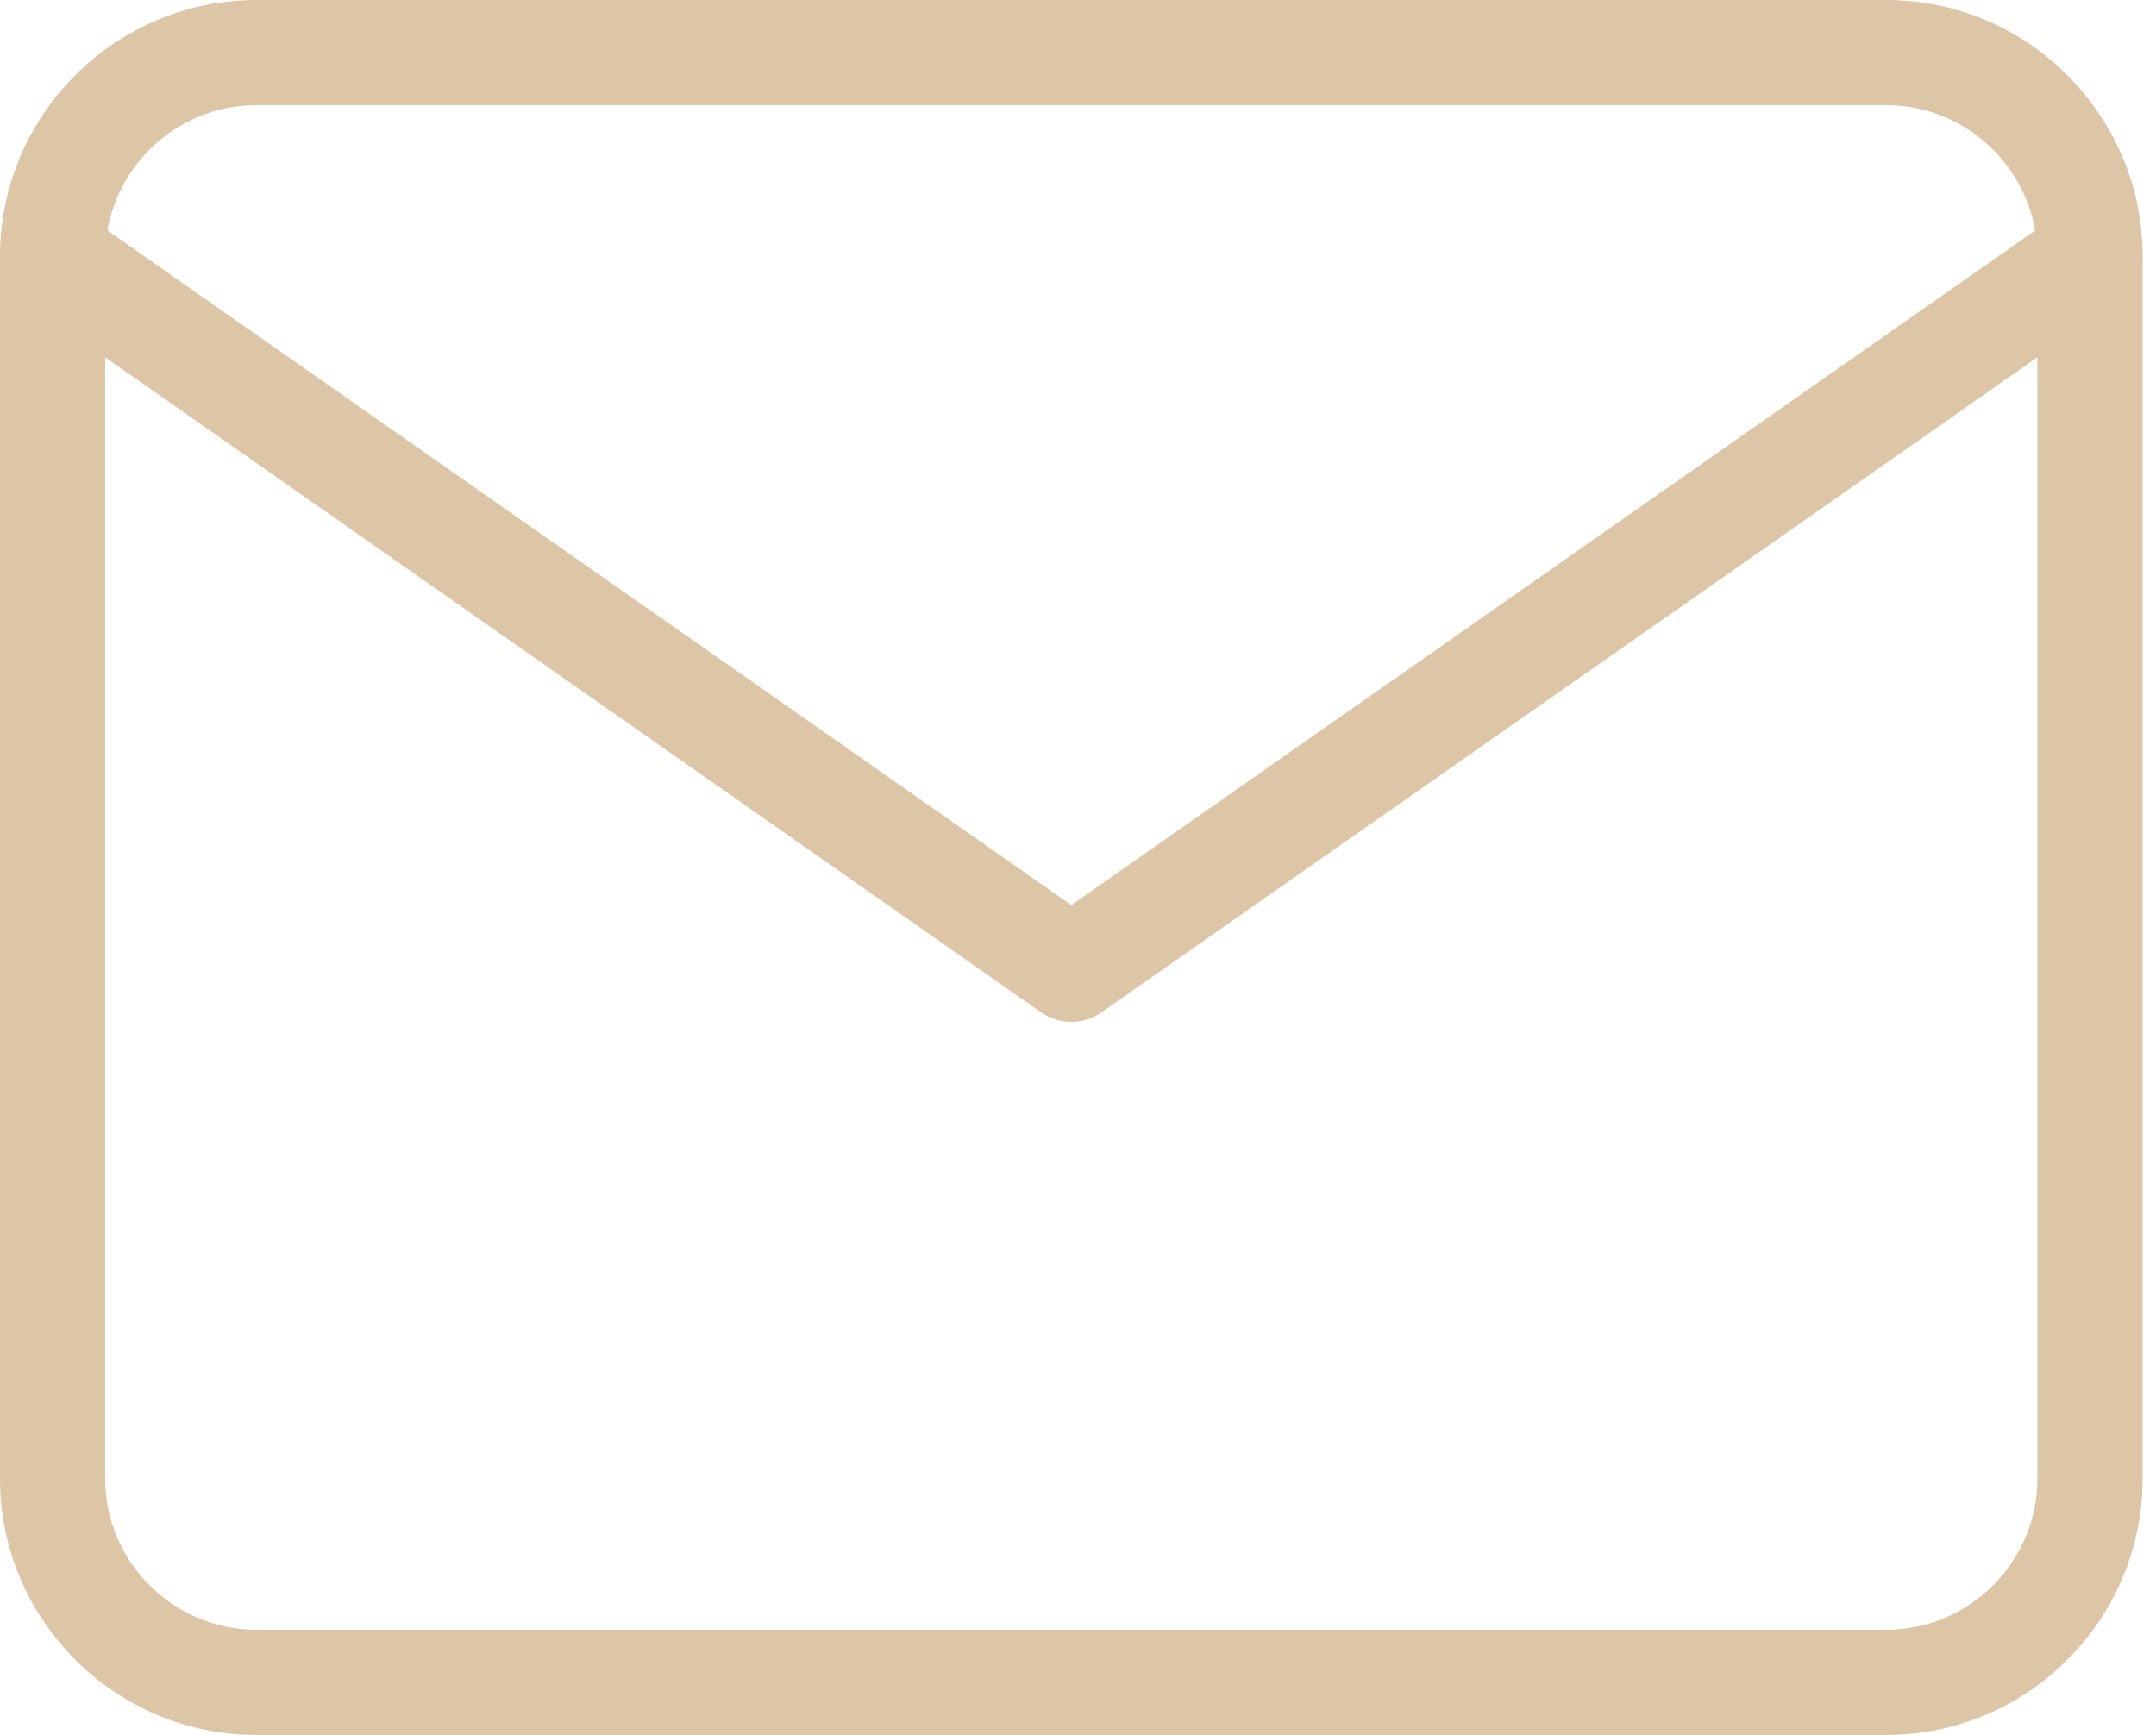 <svg width="41" height="33" viewBox="0 0 41 33" fill="none" xmlns="http://www.w3.org/2000/svg">
<path fill-rule="evenodd" clip-rule="evenodd" d="M4.875 2C3.296 2 2 3.296 2 4.875V28.122C2 29.701 3.296 30.996 4.875 30.996H35.871C37.45 30.996 38.745 29.701 38.745 28.122V4.875C38.745 3.296 37.45 2 35.871 2H4.875ZM0 4.875C0 2.191 2.191 0 4.875 0H35.871C38.554 0 40.745 2.191 40.745 4.875V28.122C40.745 30.805 38.554 32.996 35.871 32.996H4.875C2.191 32.996 0 30.805 0 28.122V4.875Z" fill="#DCC6A5"/>
<path fill-rule="evenodd" clip-rule="evenodd" d="M0.181 4.301C0.498 3.848 1.121 3.738 1.574 4.055L20.373 17.214L39.172 4.055C39.624 3.738 40.248 3.848 40.565 4.301C40.882 4.753 40.771 5.377 40.319 5.693L20.946 19.254C20.602 19.495 20.144 19.495 19.799 19.254L0.427 5.693C-0.026 5.377 -0.136 4.753 0.181 4.301Z" fill="#DCC6A5"/>
</svg>
